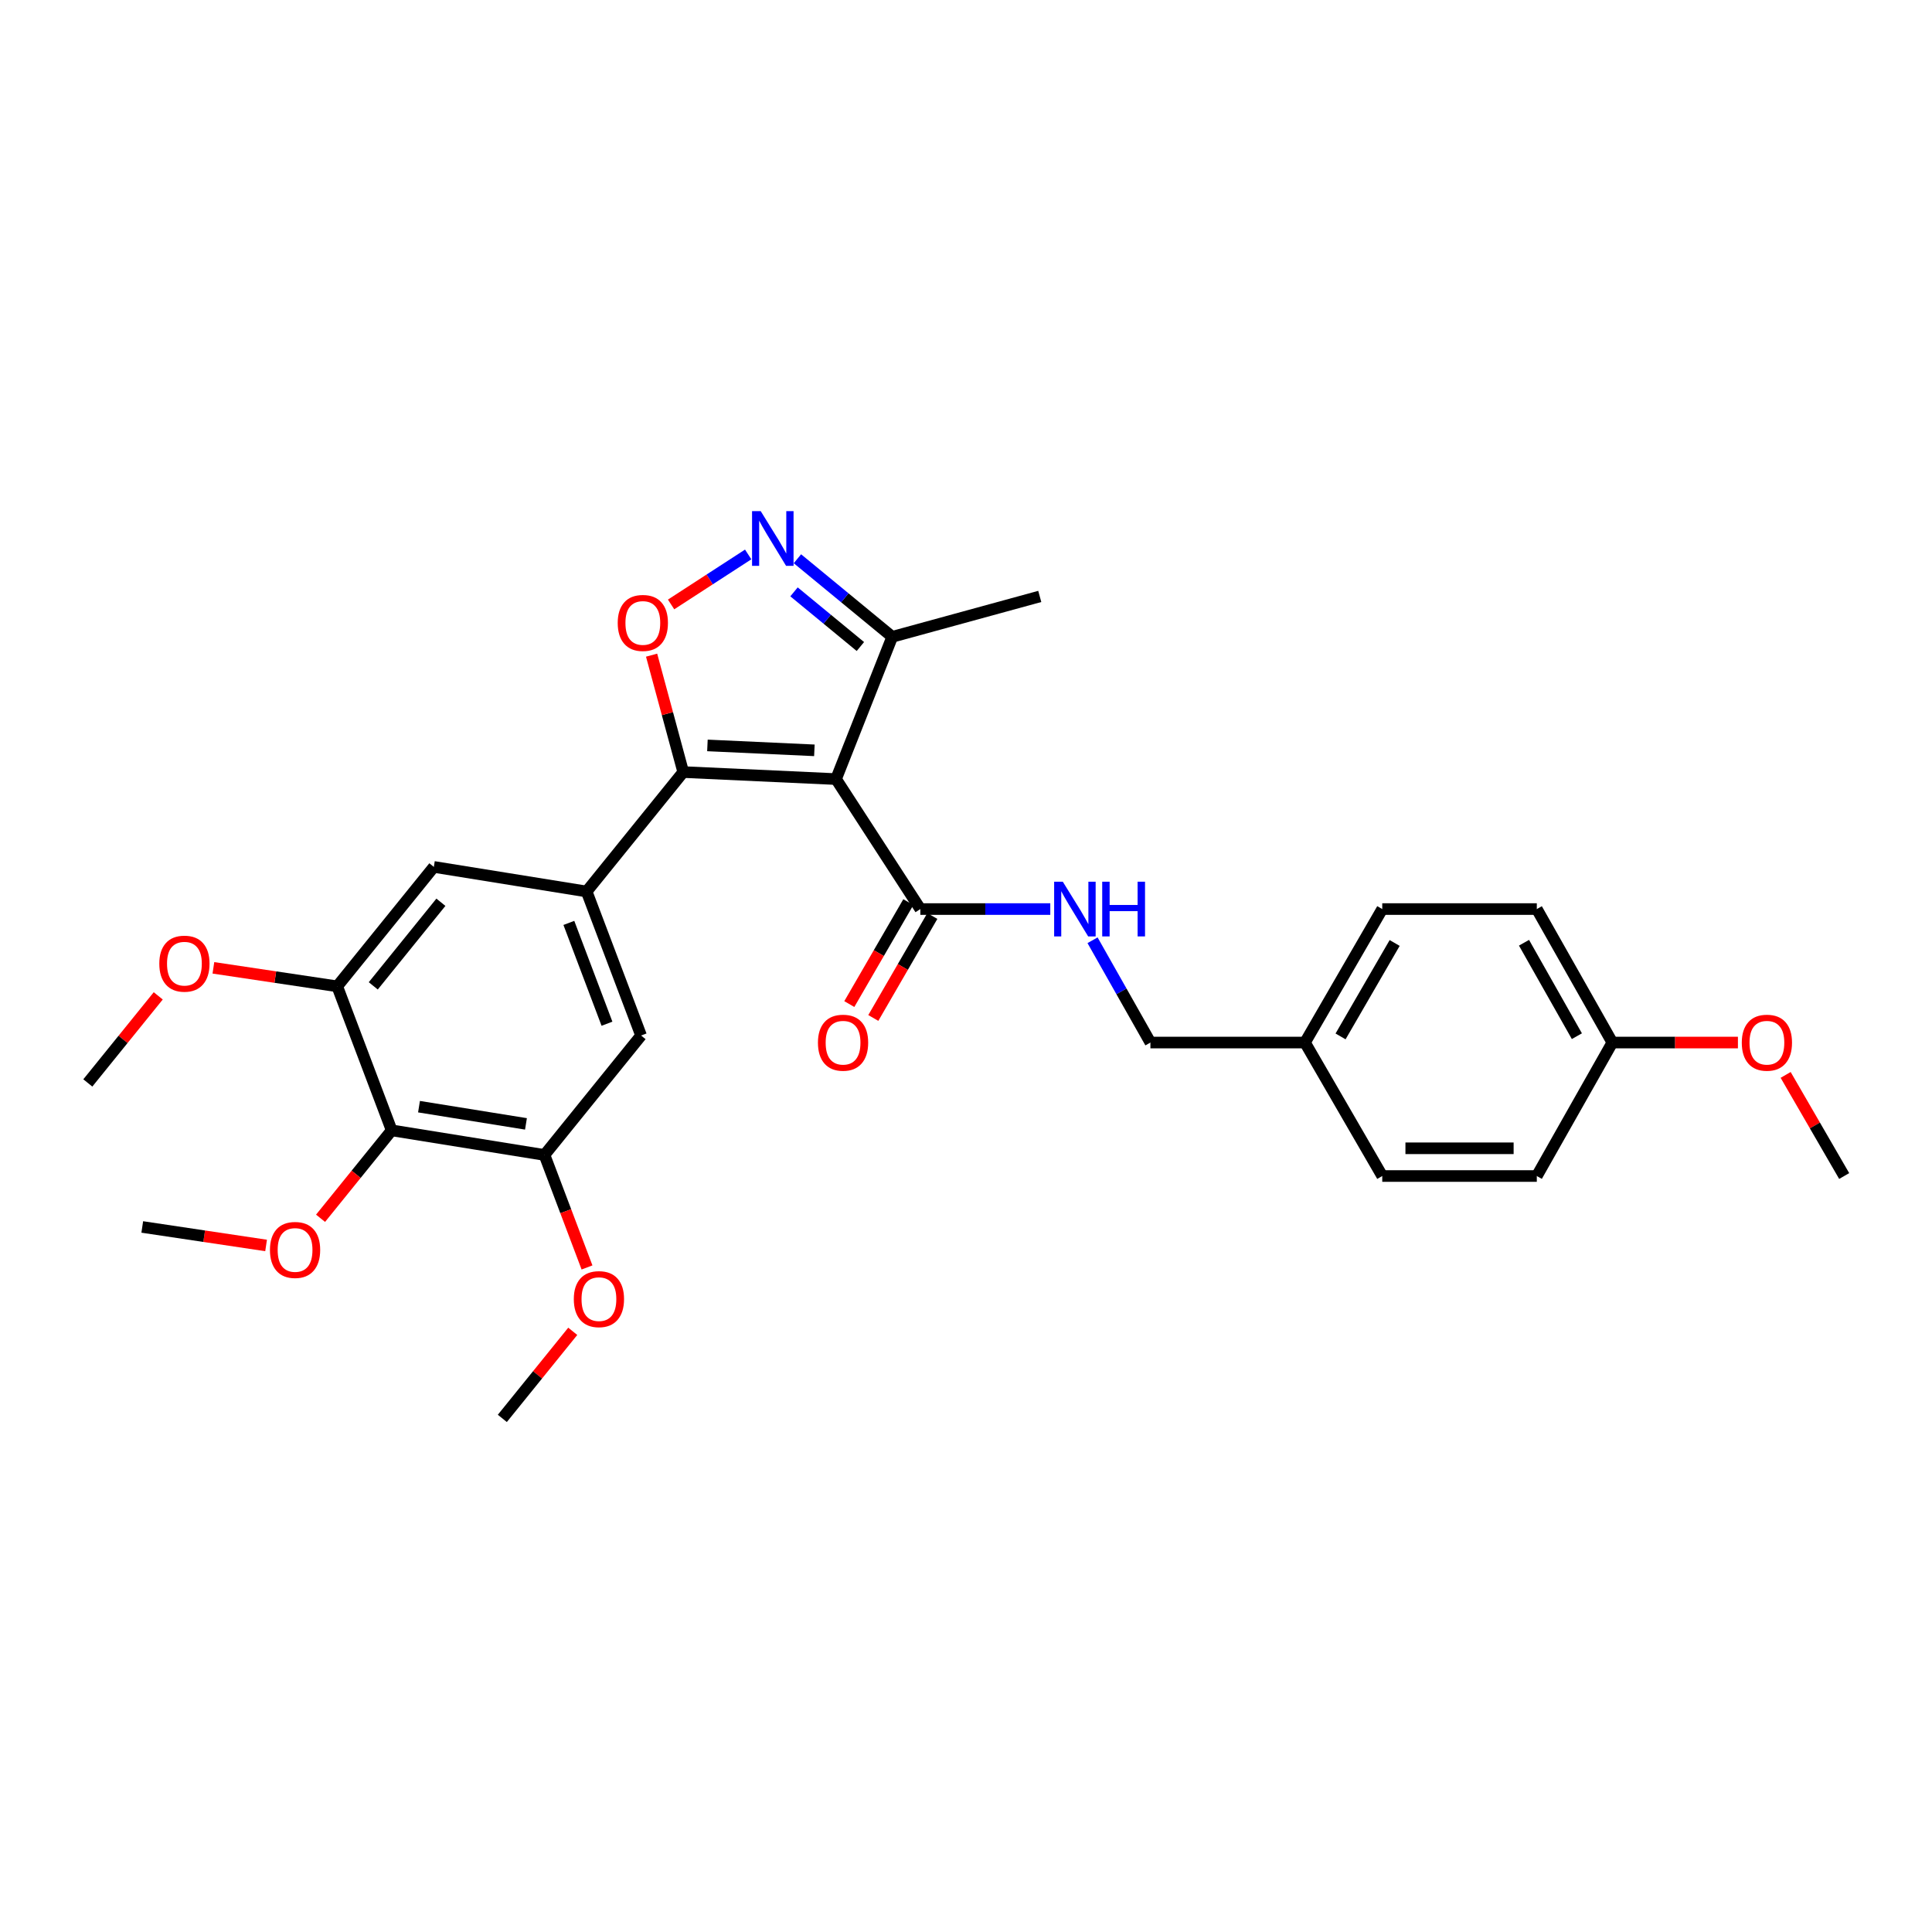 <?xml version='1.0' encoding='iso-8859-1'?>
<svg version='1.1' baseProfile='full'
              xmlns='http://www.w3.org/2000/svg'
                      xmlns:rdkit='http://www.rdkit.org/xml'
                      xmlns:xlink='http://www.w3.org/1999/xlink'
                  xml:space='preserve'
width='1000px' height='1000px' viewBox='0 0 1000 1000'>
<!-- END OF HEADER -->
<rect style='opacity:1.0;fill:#FFFFFF;stroke:none' width='1000' height='1000' x='0' y='0'> </rect>
<path class='bond-0' d='M 476.364,470.528 L 509.993,470.528' style='fill:none;fill-rule:evenodd;stroke:#000000;stroke-width:6px;stroke-linecap:butt;stroke-linejoin:miter;stroke-opacity:1' />
<path class='bond-0' d='M 509.993,470.528 L 543.623,470.528' style='fill:none;fill-rule:evenodd;stroke:#0000FF;stroke-width:6px;stroke-linecap:butt;stroke-linejoin:miter;stroke-opacity:1' />
<path class='bond-1' d='M 470.153,466.932 L 454.876,493.319' style='fill:none;fill-rule:evenodd;stroke:#000000;stroke-width:6px;stroke-linecap:butt;stroke-linejoin:miter;stroke-opacity:1' />
<path class='bond-1' d='M 454.876,493.319 L 439.6,519.706' style='fill:none;fill-rule:evenodd;stroke:#FF0000;stroke-width:6px;stroke-linecap:butt;stroke-linejoin:miter;stroke-opacity:1' />
<path class='bond-1' d='M 482.575,474.124 L 467.298,500.511' style='fill:none;fill-rule:evenodd;stroke:#000000;stroke-width:6px;stroke-linecap:butt;stroke-linejoin:miter;stroke-opacity:1' />
<path class='bond-1' d='M 467.298,500.511 L 452.022,526.898' style='fill:none;fill-rule:evenodd;stroke:#FF0000;stroke-width:6px;stroke-linecap:butt;stroke-linejoin:miter;stroke-opacity:1' />
<path class='bond-2' d='M 476.364,470.528 L 432.728,403.256' style='fill:none;fill-rule:evenodd;stroke:#000000;stroke-width:6px;stroke-linecap:butt;stroke-linejoin:miter;stroke-opacity:1' />
<path class='bond-3' d='M 565.497,486.672 L 580.475,513.145' style='fill:none;fill-rule:evenodd;stroke:#0000FF;stroke-width:6px;stroke-linecap:butt;stroke-linejoin:miter;stroke-opacity:1' />
<path class='bond-3' d='M 580.475,513.145 L 595.453,539.618' style='fill:none;fill-rule:evenodd;stroke:#000000;stroke-width:6px;stroke-linecap:butt;stroke-linejoin:miter;stroke-opacity:1' />
<path class='bond-4' d='M 353.639,399.62 L 432.728,403.256' style='fill:none;fill-rule:evenodd;stroke:#000000;stroke-width:6px;stroke-linecap:butt;stroke-linejoin:miter;stroke-opacity:1' />
<path class='bond-4' d='M 366.162,385.827 L 421.524,388.372' style='fill:none;fill-rule:evenodd;stroke:#000000;stroke-width:6px;stroke-linecap:butt;stroke-linejoin:miter;stroke-opacity:1' />
<path class='bond-5' d='M 353.639,399.62 L 345.452,369.365' style='fill:none;fill-rule:evenodd;stroke:#000000;stroke-width:6px;stroke-linecap:butt;stroke-linejoin:miter;stroke-opacity:1' />
<path class='bond-5' d='M 345.452,369.365 L 337.266,339.11' style='fill:none;fill-rule:evenodd;stroke:#FF0000;stroke-width:6px;stroke-linecap:butt;stroke-linejoin:miter;stroke-opacity:1' />
<path class='bond-6' d='M 353.639,399.62 L 303.64,461.437' style='fill:none;fill-rule:evenodd;stroke:#000000;stroke-width:6px;stroke-linecap:butt;stroke-linejoin:miter;stroke-opacity:1' />
<path class='bond-7' d='M 432.728,403.256 L 461.819,329.621' style='fill:none;fill-rule:evenodd;stroke:#000000;stroke-width:6px;stroke-linecap:butt;stroke-linejoin:miter;stroke-opacity:1' />
<path class='bond-8' d='M 461.819,329.621 L 437.281,309.414' style='fill:none;fill-rule:evenodd;stroke:#000000;stroke-width:6px;stroke-linecap:butt;stroke-linejoin:miter;stroke-opacity:1' />
<path class='bond-8' d='M 437.281,309.414 L 412.744,289.207' style='fill:none;fill-rule:evenodd;stroke:#0000FF;stroke-width:6px;stroke-linecap:butt;stroke-linejoin:miter;stroke-opacity:1' />
<path class='bond-8' d='M 445.333,334.639 L 428.156,320.494' style='fill:none;fill-rule:evenodd;stroke:#000000;stroke-width:6px;stroke-linecap:butt;stroke-linejoin:miter;stroke-opacity:1' />
<path class='bond-8' d='M 428.156,320.494 L 410.98,306.349' style='fill:none;fill-rule:evenodd;stroke:#0000FF;stroke-width:6px;stroke-linecap:butt;stroke-linejoin:miter;stroke-opacity:1' />
<path class='bond-9' d='M 461.819,329.621 L 538.181,308.713' style='fill:none;fill-rule:evenodd;stroke:#000000;stroke-width:6px;stroke-linecap:butt;stroke-linejoin:miter;stroke-opacity:1' />
<path class='bond-10' d='M 387.257,286.98 L 367.306,299.921' style='fill:none;fill-rule:evenodd;stroke:#0000FF;stroke-width:6px;stroke-linecap:butt;stroke-linejoin:miter;stroke-opacity:1' />
<path class='bond-10' d='M 367.306,299.921 L 347.355,312.862' style='fill:none;fill-rule:evenodd;stroke:#FF0000;stroke-width:6px;stroke-linecap:butt;stroke-linejoin:miter;stroke-opacity:1' />
<path class='bond-11' d='M 331.821,535.981 L 303.64,461.437' style='fill:none;fill-rule:evenodd;stroke:#000000;stroke-width:6px;stroke-linecap:butt;stroke-linejoin:miter;stroke-opacity:1' />
<path class='bond-11' d='M 314.168,529.876 L 294.441,477.695' style='fill:none;fill-rule:evenodd;stroke:#000000;stroke-width:6px;stroke-linecap:butt;stroke-linejoin:miter;stroke-opacity:1' />
<path class='bond-12' d='M 331.821,535.981 L 281.822,597.798' style='fill:none;fill-rule:evenodd;stroke:#000000;stroke-width:6px;stroke-linecap:butt;stroke-linejoin:miter;stroke-opacity:1' />
<path class='bond-13' d='M 303.64,461.437 L 224.55,448.71' style='fill:none;fill-rule:evenodd;stroke:#000000;stroke-width:6px;stroke-linecap:butt;stroke-linejoin:miter;stroke-opacity:1' />
<path class='bond-14' d='M 224.55,448.71 L 174.543,510.527' style='fill:none;fill-rule:evenodd;stroke:#000000;stroke-width:6px;stroke-linecap:butt;stroke-linejoin:miter;stroke-opacity:1' />
<path class='bond-14' d='M 228.209,467.01 L 193.204,510.282' style='fill:none;fill-rule:evenodd;stroke:#000000;stroke-width:6px;stroke-linecap:butt;stroke-linejoin:miter;stroke-opacity:1' />
<path class='bond-15' d='M 174.543,510.527 L 202.732,585.071' style='fill:none;fill-rule:evenodd;stroke:#000000;stroke-width:6px;stroke-linecap:butt;stroke-linejoin:miter;stroke-opacity:1' />
<path class='bond-16' d='M 174.543,510.527 L 142.498,505.739' style='fill:none;fill-rule:evenodd;stroke:#000000;stroke-width:6px;stroke-linecap:butt;stroke-linejoin:miter;stroke-opacity:1' />
<path class='bond-16' d='M 142.498,505.739 L 110.453,500.95' style='fill:none;fill-rule:evenodd;stroke:#FF0000;stroke-width:6px;stroke-linecap:butt;stroke-linejoin:miter;stroke-opacity:1' />
<path class='bond-17' d='M 202.732,585.071 L 281.822,597.798' style='fill:none;fill-rule:evenodd;stroke:#000000;stroke-width:6px;stroke-linecap:butt;stroke-linejoin:miter;stroke-opacity:1' />
<path class='bond-17' d='M 216.876,572.809 L 272.239,581.718' style='fill:none;fill-rule:evenodd;stroke:#000000;stroke-width:6px;stroke-linecap:butt;stroke-linejoin:miter;stroke-opacity:1' />
<path class='bond-18' d='M 202.732,585.071 L 184.325,607.826' style='fill:none;fill-rule:evenodd;stroke:#000000;stroke-width:6px;stroke-linecap:butt;stroke-linejoin:miter;stroke-opacity:1' />
<path class='bond-18' d='M 184.325,607.826 L 165.918,630.581' style='fill:none;fill-rule:evenodd;stroke:#FF0000;stroke-width:6px;stroke-linecap:butt;stroke-linejoin:miter;stroke-opacity:1' />
<path class='bond-19' d='M 281.822,597.798 L 292.829,626.914' style='fill:none;fill-rule:evenodd;stroke:#000000;stroke-width:6px;stroke-linecap:butt;stroke-linejoin:miter;stroke-opacity:1' />
<path class='bond-19' d='M 292.829,626.914 L 303.836,656.03' style='fill:none;fill-rule:evenodd;stroke:#FF0000;stroke-width:6px;stroke-linecap:butt;stroke-linejoin:miter;stroke-opacity:1' />
<path class='bond-20' d='M 81.908,515.457 L 63.681,537.992' style='fill:none;fill-rule:evenodd;stroke:#FF0000;stroke-width:6px;stroke-linecap:butt;stroke-linejoin:miter;stroke-opacity:1' />
<path class='bond-20' d='M 63.681,537.992 L 45.455,560.526' style='fill:none;fill-rule:evenodd;stroke:#000000;stroke-width:6px;stroke-linecap:butt;stroke-linejoin:miter;stroke-opacity:1' />
<path class='bond-21' d='M 296.457,689.09 L 278.231,711.625' style='fill:none;fill-rule:evenodd;stroke:#FF0000;stroke-width:6px;stroke-linecap:butt;stroke-linejoin:miter;stroke-opacity:1' />
<path class='bond-21' d='M 278.231,711.625 L 260.004,734.16' style='fill:none;fill-rule:evenodd;stroke:#000000;stroke-width:6px;stroke-linecap:butt;stroke-linejoin:miter;stroke-opacity:1' />
<path class='bond-22' d='M 137.726,644.647 L 105.681,639.859' style='fill:none;fill-rule:evenodd;stroke:#FF0000;stroke-width:6px;stroke-linecap:butt;stroke-linejoin:miter;stroke-opacity:1' />
<path class='bond-22' d='M 105.681,639.859 L 73.636,635.07' style='fill:none;fill-rule:evenodd;stroke:#000000;stroke-width:6px;stroke-linecap:butt;stroke-linejoin:miter;stroke-opacity:1' />
<path class='bond-23' d='M 675.451,539.618 L 715.451,470.528' style='fill:none;fill-rule:evenodd;stroke:#000000;stroke-width:6px;stroke-linecap:butt;stroke-linejoin:miter;stroke-opacity:1' />
<path class='bond-23' d='M 693.874,536.446 L 721.873,488.083' style='fill:none;fill-rule:evenodd;stroke:#000000;stroke-width:6px;stroke-linecap:butt;stroke-linejoin:miter;stroke-opacity:1' />
<path class='bond-24' d='M 675.451,539.618 L 715.451,608.707' style='fill:none;fill-rule:evenodd;stroke:#000000;stroke-width:6px;stroke-linecap:butt;stroke-linejoin:miter;stroke-opacity:1' />
<path class='bond-25' d='M 675.451,539.618 L 595.453,539.618' style='fill:none;fill-rule:evenodd;stroke:#000000;stroke-width:6px;stroke-linecap:butt;stroke-linejoin:miter;stroke-opacity:1' />
<path class='bond-26' d='M 715.451,470.528 L 795.449,470.528' style='fill:none;fill-rule:evenodd;stroke:#000000;stroke-width:6px;stroke-linecap:butt;stroke-linejoin:miter;stroke-opacity:1' />
<path class='bond-27' d='M 715.451,608.707 L 795.449,608.707' style='fill:none;fill-rule:evenodd;stroke:#000000;stroke-width:6px;stroke-linecap:butt;stroke-linejoin:miter;stroke-opacity:1' />
<path class='bond-27' d='M 727.451,594.353 L 783.45,594.353' style='fill:none;fill-rule:evenodd;stroke:#000000;stroke-width:6px;stroke-linecap:butt;stroke-linejoin:miter;stroke-opacity:1' />
<path class='bond-28' d='M 795.449,470.528 L 834.548,539.618' style='fill:none;fill-rule:evenodd;stroke:#000000;stroke-width:6px;stroke-linecap:butt;stroke-linejoin:miter;stroke-opacity:1' />
<path class='bond-28' d='M 788.822,487.961 L 816.191,536.324' style='fill:none;fill-rule:evenodd;stroke:#000000;stroke-width:6px;stroke-linecap:butt;stroke-linejoin:miter;stroke-opacity:1' />
<path class='bond-29' d='M 795.449,608.707 L 834.548,539.618' style='fill:none;fill-rule:evenodd;stroke:#000000;stroke-width:6px;stroke-linecap:butt;stroke-linejoin:miter;stroke-opacity:1' />
<path class='bond-30' d='M 834.548,539.618 L 867.047,539.618' style='fill:none;fill-rule:evenodd;stroke:#000000;stroke-width:6px;stroke-linecap:butt;stroke-linejoin:miter;stroke-opacity:1' />
<path class='bond-30' d='M 867.047,539.618 L 899.546,539.618' style='fill:none;fill-rule:evenodd;stroke:#FF0000;stroke-width:6px;stroke-linecap:butt;stroke-linejoin:miter;stroke-opacity:1' />
<path class='bond-31' d='M 924.247,556.373 L 939.396,582.54' style='fill:none;fill-rule:evenodd;stroke:#FF0000;stroke-width:6px;stroke-linecap:butt;stroke-linejoin:miter;stroke-opacity:1' />
<path class='bond-31' d='M 939.396,582.54 L 954.545,608.707' style='fill:none;fill-rule:evenodd;stroke:#000000;stroke-width:6px;stroke-linecap:butt;stroke-linejoin:miter;stroke-opacity:1' />
<path  class='atom-1' d='M 550.103 456.368
L 559.383 471.368
Q 560.303 472.848, 561.783 475.528
Q 563.263 478.208, 563.343 478.368
L 563.343 456.368
L 567.103 456.368
L 567.103 484.688
L 563.223 484.688
L 553.263 468.288
Q 552.103 466.368, 550.863 464.168
Q 549.663 461.968, 549.303 461.288
L 549.303 484.688
L 545.623 484.688
L 545.623 456.368
L 550.103 456.368
' fill='#0000FF'/>
<path  class='atom-1' d='M 570.503 456.368
L 574.343 456.368
L 574.343 468.408
L 588.823 468.408
L 588.823 456.368
L 592.663 456.368
L 592.663 484.688
L 588.823 484.688
L 588.823 471.608
L 574.343 471.608
L 574.343 484.688
L 570.503 484.688
L 570.503 456.368
' fill='#0000FF'/>
<path  class='atom-2' d='M 423.365 539.698
Q 423.365 532.898, 426.725 529.098
Q 430.085 525.298, 436.365 525.298
Q 442.645 525.298, 446.005 529.098
Q 449.365 532.898, 449.365 539.698
Q 449.365 546.578, 445.965 550.498
Q 442.565 554.378, 436.365 554.378
Q 430.125 554.378, 426.725 550.498
Q 423.365 546.618, 423.365 539.698
M 436.365 551.178
Q 440.685 551.178, 443.005 548.298
Q 445.365 545.378, 445.365 539.698
Q 445.365 534.138, 443.005 531.338
Q 440.685 528.498, 436.365 528.498
Q 432.045 528.498, 429.685 531.298
Q 427.365 534.098, 427.365 539.698
Q 427.365 545.418, 429.685 548.298
Q 432.045 551.178, 436.365 551.178
' fill='#FF0000'/>
<path  class='atom-6' d='M 393.742 264.553
L 403.022 279.553
Q 403.942 281.033, 405.422 283.713
Q 406.902 286.393, 406.982 286.553
L 406.982 264.553
L 410.742 264.553
L 410.742 292.873
L 406.862 292.873
L 396.902 276.473
Q 395.742 274.553, 394.502 272.353
Q 393.302 270.153, 392.942 269.473
L 392.942 292.873
L 389.262 292.873
L 389.262 264.553
L 393.742 264.553
' fill='#0000FF'/>
<path  class='atom-7' d='M 319.73 322.429
Q 319.73 315.629, 323.09 311.829
Q 326.45 308.029, 332.73 308.029
Q 339.01 308.029, 342.37 311.829
Q 345.73 315.629, 345.73 322.429
Q 345.73 329.309, 342.33 333.229
Q 338.93 337.109, 332.73 337.109
Q 326.49 337.109, 323.09 333.229
Q 319.73 329.349, 319.73 322.429
M 332.73 333.909
Q 337.05 333.909, 339.37 331.029
Q 341.73 328.109, 341.73 322.429
Q 341.73 316.869, 339.37 314.069
Q 337.05 311.229, 332.73 311.229
Q 328.41 311.229, 326.05 314.029
Q 323.73 316.829, 323.73 322.429
Q 323.73 328.149, 326.05 331.029
Q 328.41 333.909, 332.73 333.909
' fill='#FF0000'/>
<path  class='atom-15' d='M 82.454 498.789
Q 82.454 491.989, 85.814 488.189
Q 89.174 484.389, 95.454 484.389
Q 101.734 484.389, 105.094 488.189
Q 108.454 491.989, 108.454 498.789
Q 108.454 505.669, 105.054 509.589
Q 101.654 513.469, 95.454 513.469
Q 89.214 513.469, 85.814 509.589
Q 82.454 505.709, 82.454 498.789
M 95.454 510.269
Q 99.774 510.269, 102.094 507.389
Q 104.454 504.469, 104.454 498.789
Q 104.454 493.229, 102.094 490.429
Q 99.774 487.589, 95.454 487.589
Q 91.134 487.589, 88.774 490.389
Q 86.454 493.189, 86.454 498.789
Q 86.454 504.509, 88.774 507.389
Q 91.134 510.269, 95.454 510.269
' fill='#FF0000'/>
<path  class='atom-16' d='M 297.003 672.423
Q 297.003 665.623, 300.363 661.823
Q 303.723 658.023, 310.003 658.023
Q 316.283 658.023, 319.643 661.823
Q 323.003 665.623, 323.003 672.423
Q 323.003 679.303, 319.603 683.223
Q 316.203 687.103, 310.003 687.103
Q 303.763 687.103, 300.363 683.223
Q 297.003 679.343, 297.003 672.423
M 310.003 683.903
Q 314.323 683.903, 316.643 681.023
Q 319.003 678.103, 319.003 672.423
Q 319.003 666.863, 316.643 664.063
Q 314.323 661.223, 310.003 661.223
Q 305.683 661.223, 303.323 664.023
Q 301.003 666.823, 301.003 672.423
Q 301.003 678.143, 303.323 681.023
Q 305.683 683.903, 310.003 683.903
' fill='#FF0000'/>
<path  class='atom-19' d='M 139.725 646.968
Q 139.725 640.168, 143.085 636.368
Q 146.445 632.568, 152.725 632.568
Q 159.005 632.568, 162.365 636.368
Q 165.725 640.168, 165.725 646.968
Q 165.725 653.848, 162.325 657.768
Q 158.925 661.648, 152.725 661.648
Q 146.485 661.648, 143.085 657.768
Q 139.725 653.888, 139.725 646.968
M 152.725 658.448
Q 157.045 658.448, 159.365 655.568
Q 161.725 652.648, 161.725 646.968
Q 161.725 641.408, 159.365 638.608
Q 157.045 635.768, 152.725 635.768
Q 148.405 635.768, 146.045 638.568
Q 143.725 641.368, 143.725 646.968
Q 143.725 652.688, 146.045 655.568
Q 148.405 658.448, 152.725 658.448
' fill='#FF0000'/>
<path  class='atom-28' d='M 901.546 539.698
Q 901.546 532.898, 904.906 529.098
Q 908.266 525.298, 914.546 525.298
Q 920.826 525.298, 924.186 529.098
Q 927.546 532.898, 927.546 539.698
Q 927.546 546.578, 924.146 550.498
Q 920.746 554.378, 914.546 554.378
Q 908.306 554.378, 904.906 550.498
Q 901.546 546.618, 901.546 539.698
M 914.546 551.178
Q 918.866 551.178, 921.186 548.298
Q 923.546 545.378, 923.546 539.698
Q 923.546 534.138, 921.186 531.338
Q 918.866 528.498, 914.546 528.498
Q 910.226 528.498, 907.866 531.298
Q 905.546 534.098, 905.546 539.698
Q 905.546 545.418, 907.866 548.298
Q 910.226 551.178, 914.546 551.178
' fill='#FF0000'/>
</svg>
